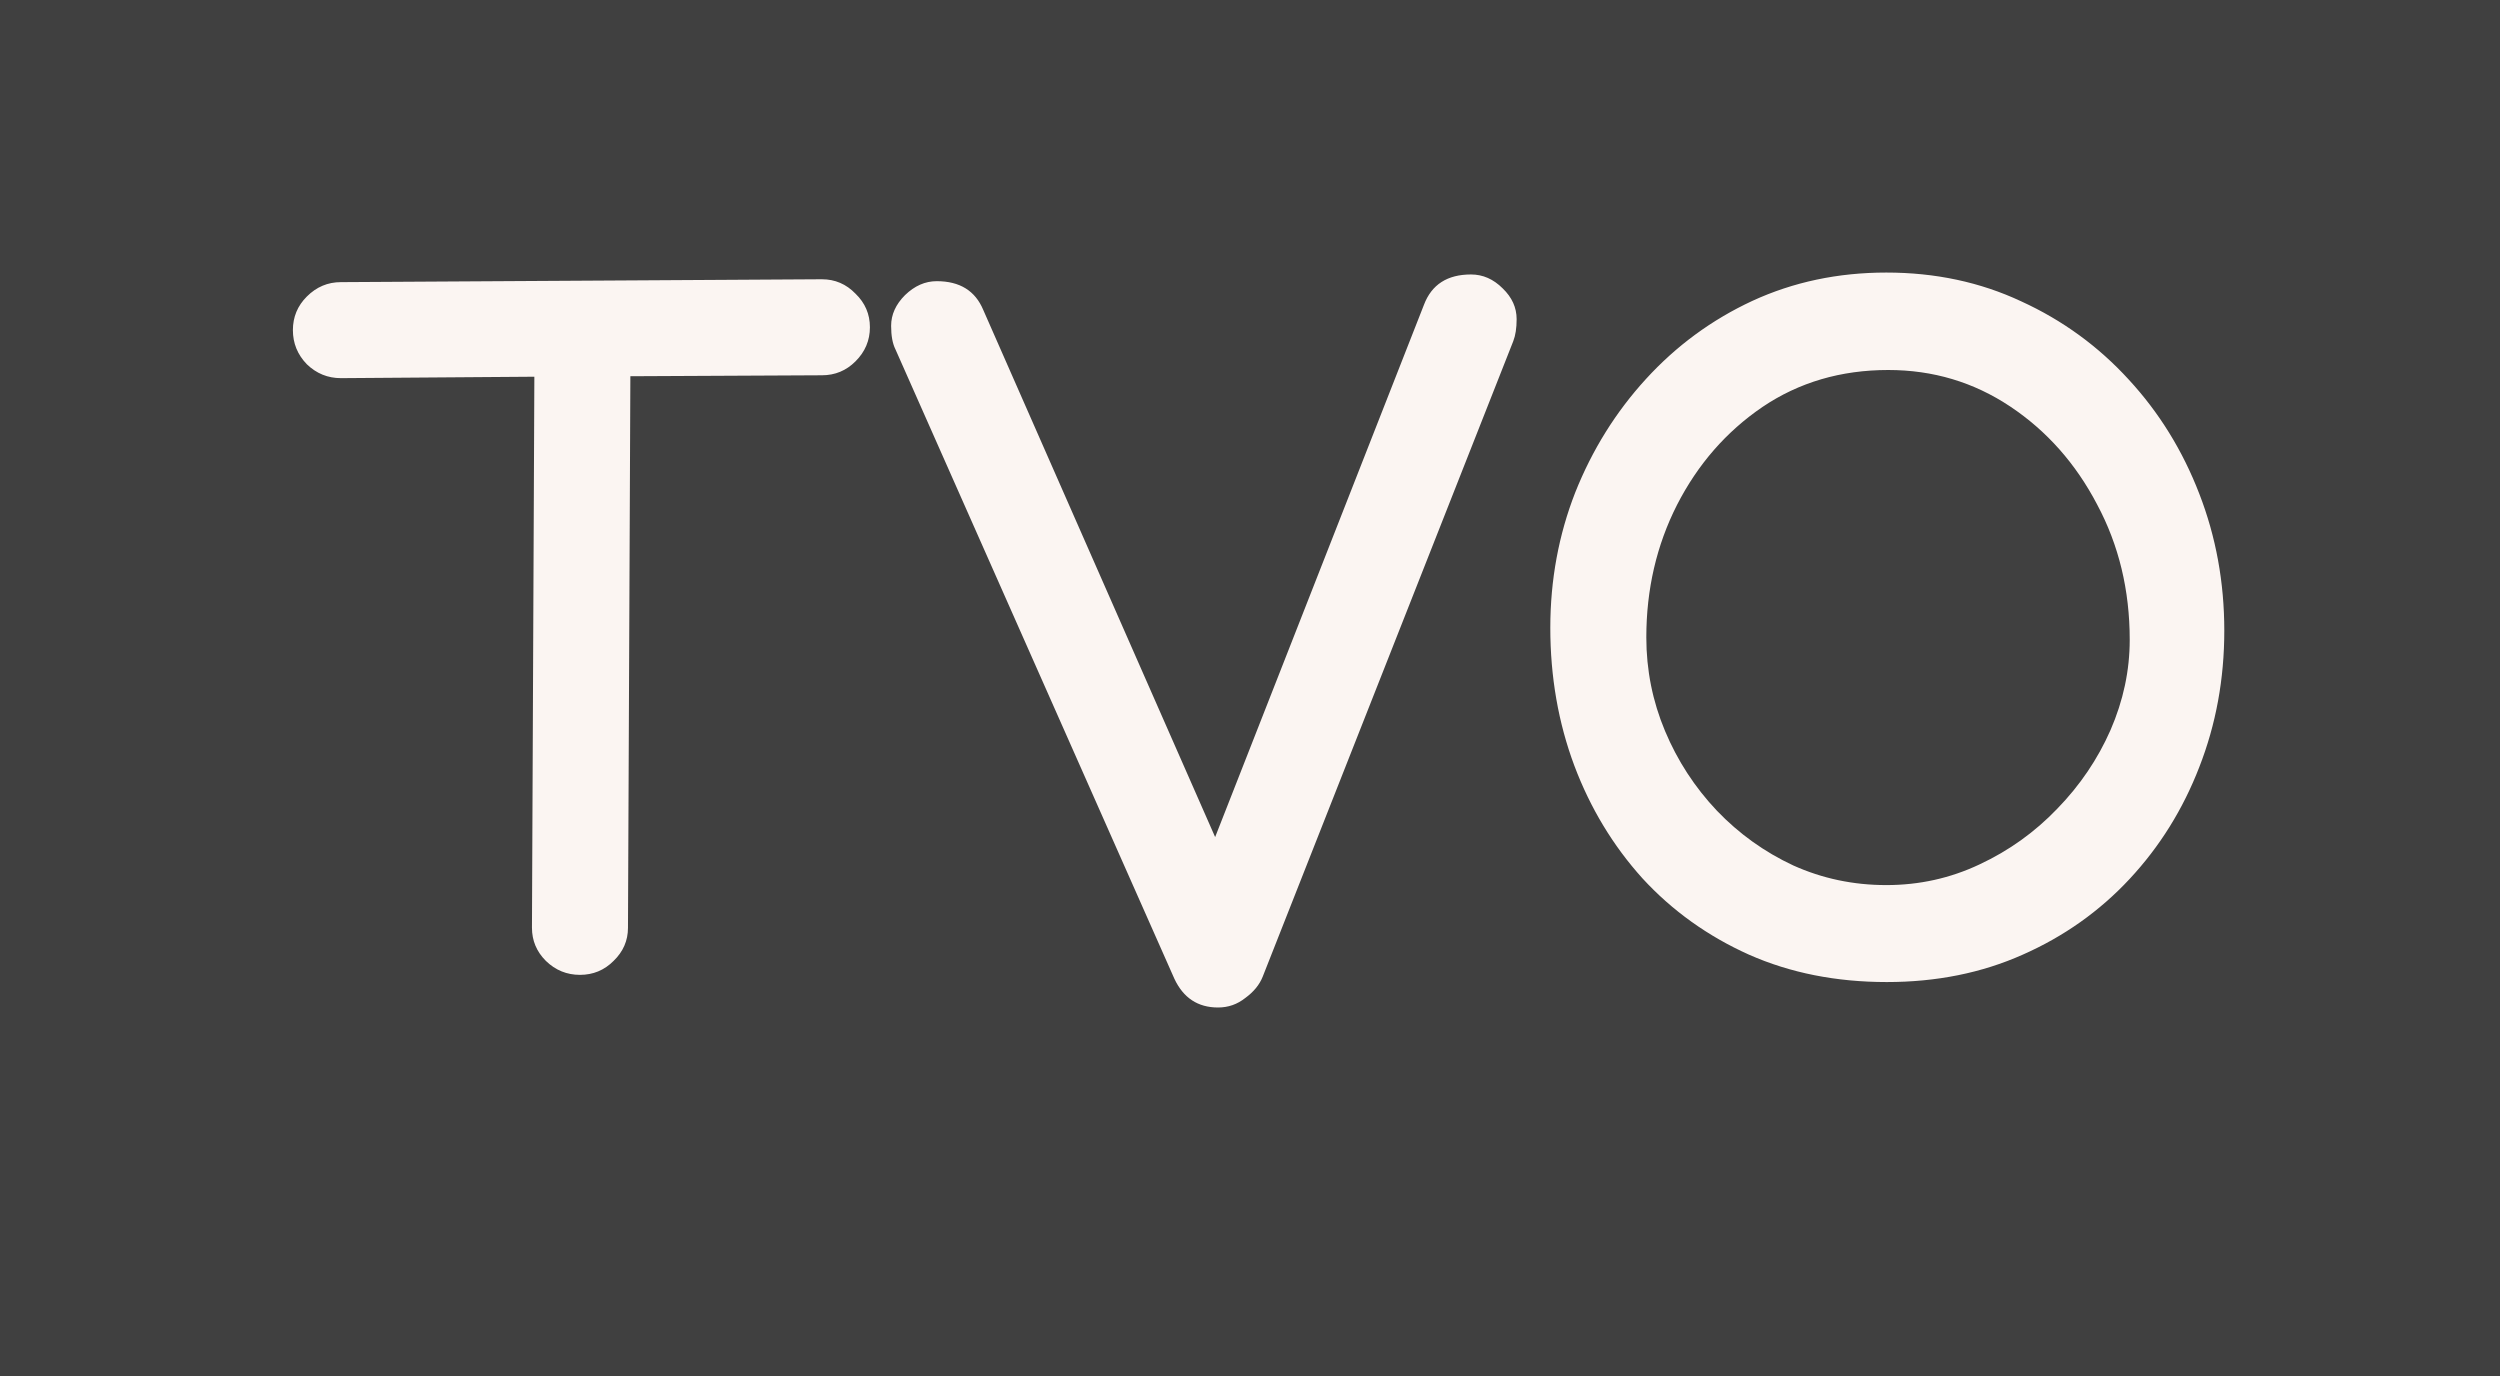 <svg width="89" height="49" viewBox="0 0 89 49" fill="none" xmlns="http://www.w3.org/2000/svg">
<rect x="0" y="0" width="89" height="49" fill="#808080" stroke="none"/>
<g clip-path="url(#clip0_199_63)">
<path d="M215 0H0V49H215V0Z" fill="black" fill-opacity="0.5"/>
<path d="M10.427 11.753C10.427 11.286 10.592 10.887 10.923 10.557C11.265 10.215 11.669 10.044 12.136 10.044H12.153L29.226 9.942H29.26C29.727 9.942 30.126 10.113 30.456 10.455C30.798 10.785 30.969 11.184 30.969 11.651C30.969 12.118 30.798 12.523 30.456 12.864C30.126 13.195 29.727 13.36 29.26 13.36H29.243L22.441 13.394L22.356 33.013V33.03C22.356 33.486 22.185 33.879 21.843 34.209C21.513 34.54 21.114 34.705 20.647 34.705C20.18 34.705 19.775 34.54 19.434 34.209C19.103 33.879 18.938 33.486 18.938 33.03V32.996L19.023 13.411L12.153 13.462H12.136C11.669 13.462 11.265 13.297 10.923 12.967C10.592 12.625 10.427 12.22 10.427 11.753ZM31.724 11.6C31.724 11.201 31.889 10.836 32.219 10.506C32.561 10.175 32.937 10.01 33.347 10.01C34.168 10.01 34.72 10.352 35.005 11.036L43.259 29.8L50.694 10.848C50.967 10.13 51.525 9.771 52.368 9.771C52.79 9.771 53.166 9.936 53.496 10.267C53.827 10.586 53.992 10.95 53.992 11.36C53.992 11.679 53.952 11.941 53.872 12.146L44.951 34.773C44.837 35.058 44.632 35.309 44.336 35.525C44.051 35.753 43.727 35.867 43.362 35.867C42.644 35.867 42.126 35.525 41.807 34.842L31.878 12.437C31.775 12.232 31.724 11.953 31.724 11.6ZM67.153 9.703C68.897 9.703 70.497 10.044 71.956 10.728C73.425 11.4 74.701 12.329 75.784 13.514C76.866 14.687 77.704 16.043 78.296 17.581C78.888 19.108 79.185 20.731 79.185 22.452C79.185 24.172 78.888 25.79 78.296 27.305C77.715 28.809 76.889 30.136 75.818 31.287C74.747 32.438 73.477 33.338 72.007 33.987C70.549 34.637 68.937 34.961 67.171 34.961C65.371 34.961 63.736 34.637 62.266 33.987C60.796 33.327 59.531 32.421 58.472 31.27C57.424 30.108 56.615 28.769 56.045 27.254C55.475 25.727 55.191 24.092 55.191 22.349C55.191 20.651 55.487 19.045 56.079 17.53C56.683 16.015 57.52 14.67 58.592 13.497C59.674 12.312 60.938 11.383 62.385 10.711C63.844 10.039 65.433 9.703 67.153 9.703ZM67.222 13.172C65.536 13.172 64.043 13.611 62.744 14.488C61.457 15.365 60.443 16.527 59.702 17.974C58.973 19.41 58.609 20.982 58.609 22.691C58.609 23.853 58.831 24.964 59.275 26.023C59.719 27.083 60.335 28.029 61.121 28.86C61.907 29.681 62.813 30.33 63.838 30.809C64.875 31.276 65.98 31.509 67.153 31.509C68.327 31.509 69.432 31.264 70.469 30.774C71.517 30.285 72.44 29.624 73.237 28.792C74.046 27.96 74.679 27.026 75.135 25.989C75.59 24.941 75.818 23.87 75.818 22.776C75.818 21.01 75.431 19.404 74.656 17.957C73.893 16.499 72.862 15.337 71.563 14.471C70.264 13.605 68.817 13.172 67.222 13.172Z" fill="#FBF5F2"/>
</g>
<defs>
<clipPath id="clip0_199_63">
<rect width="89" height="49" fill="white"/>
</clipPath>
</defs>
</svg>
